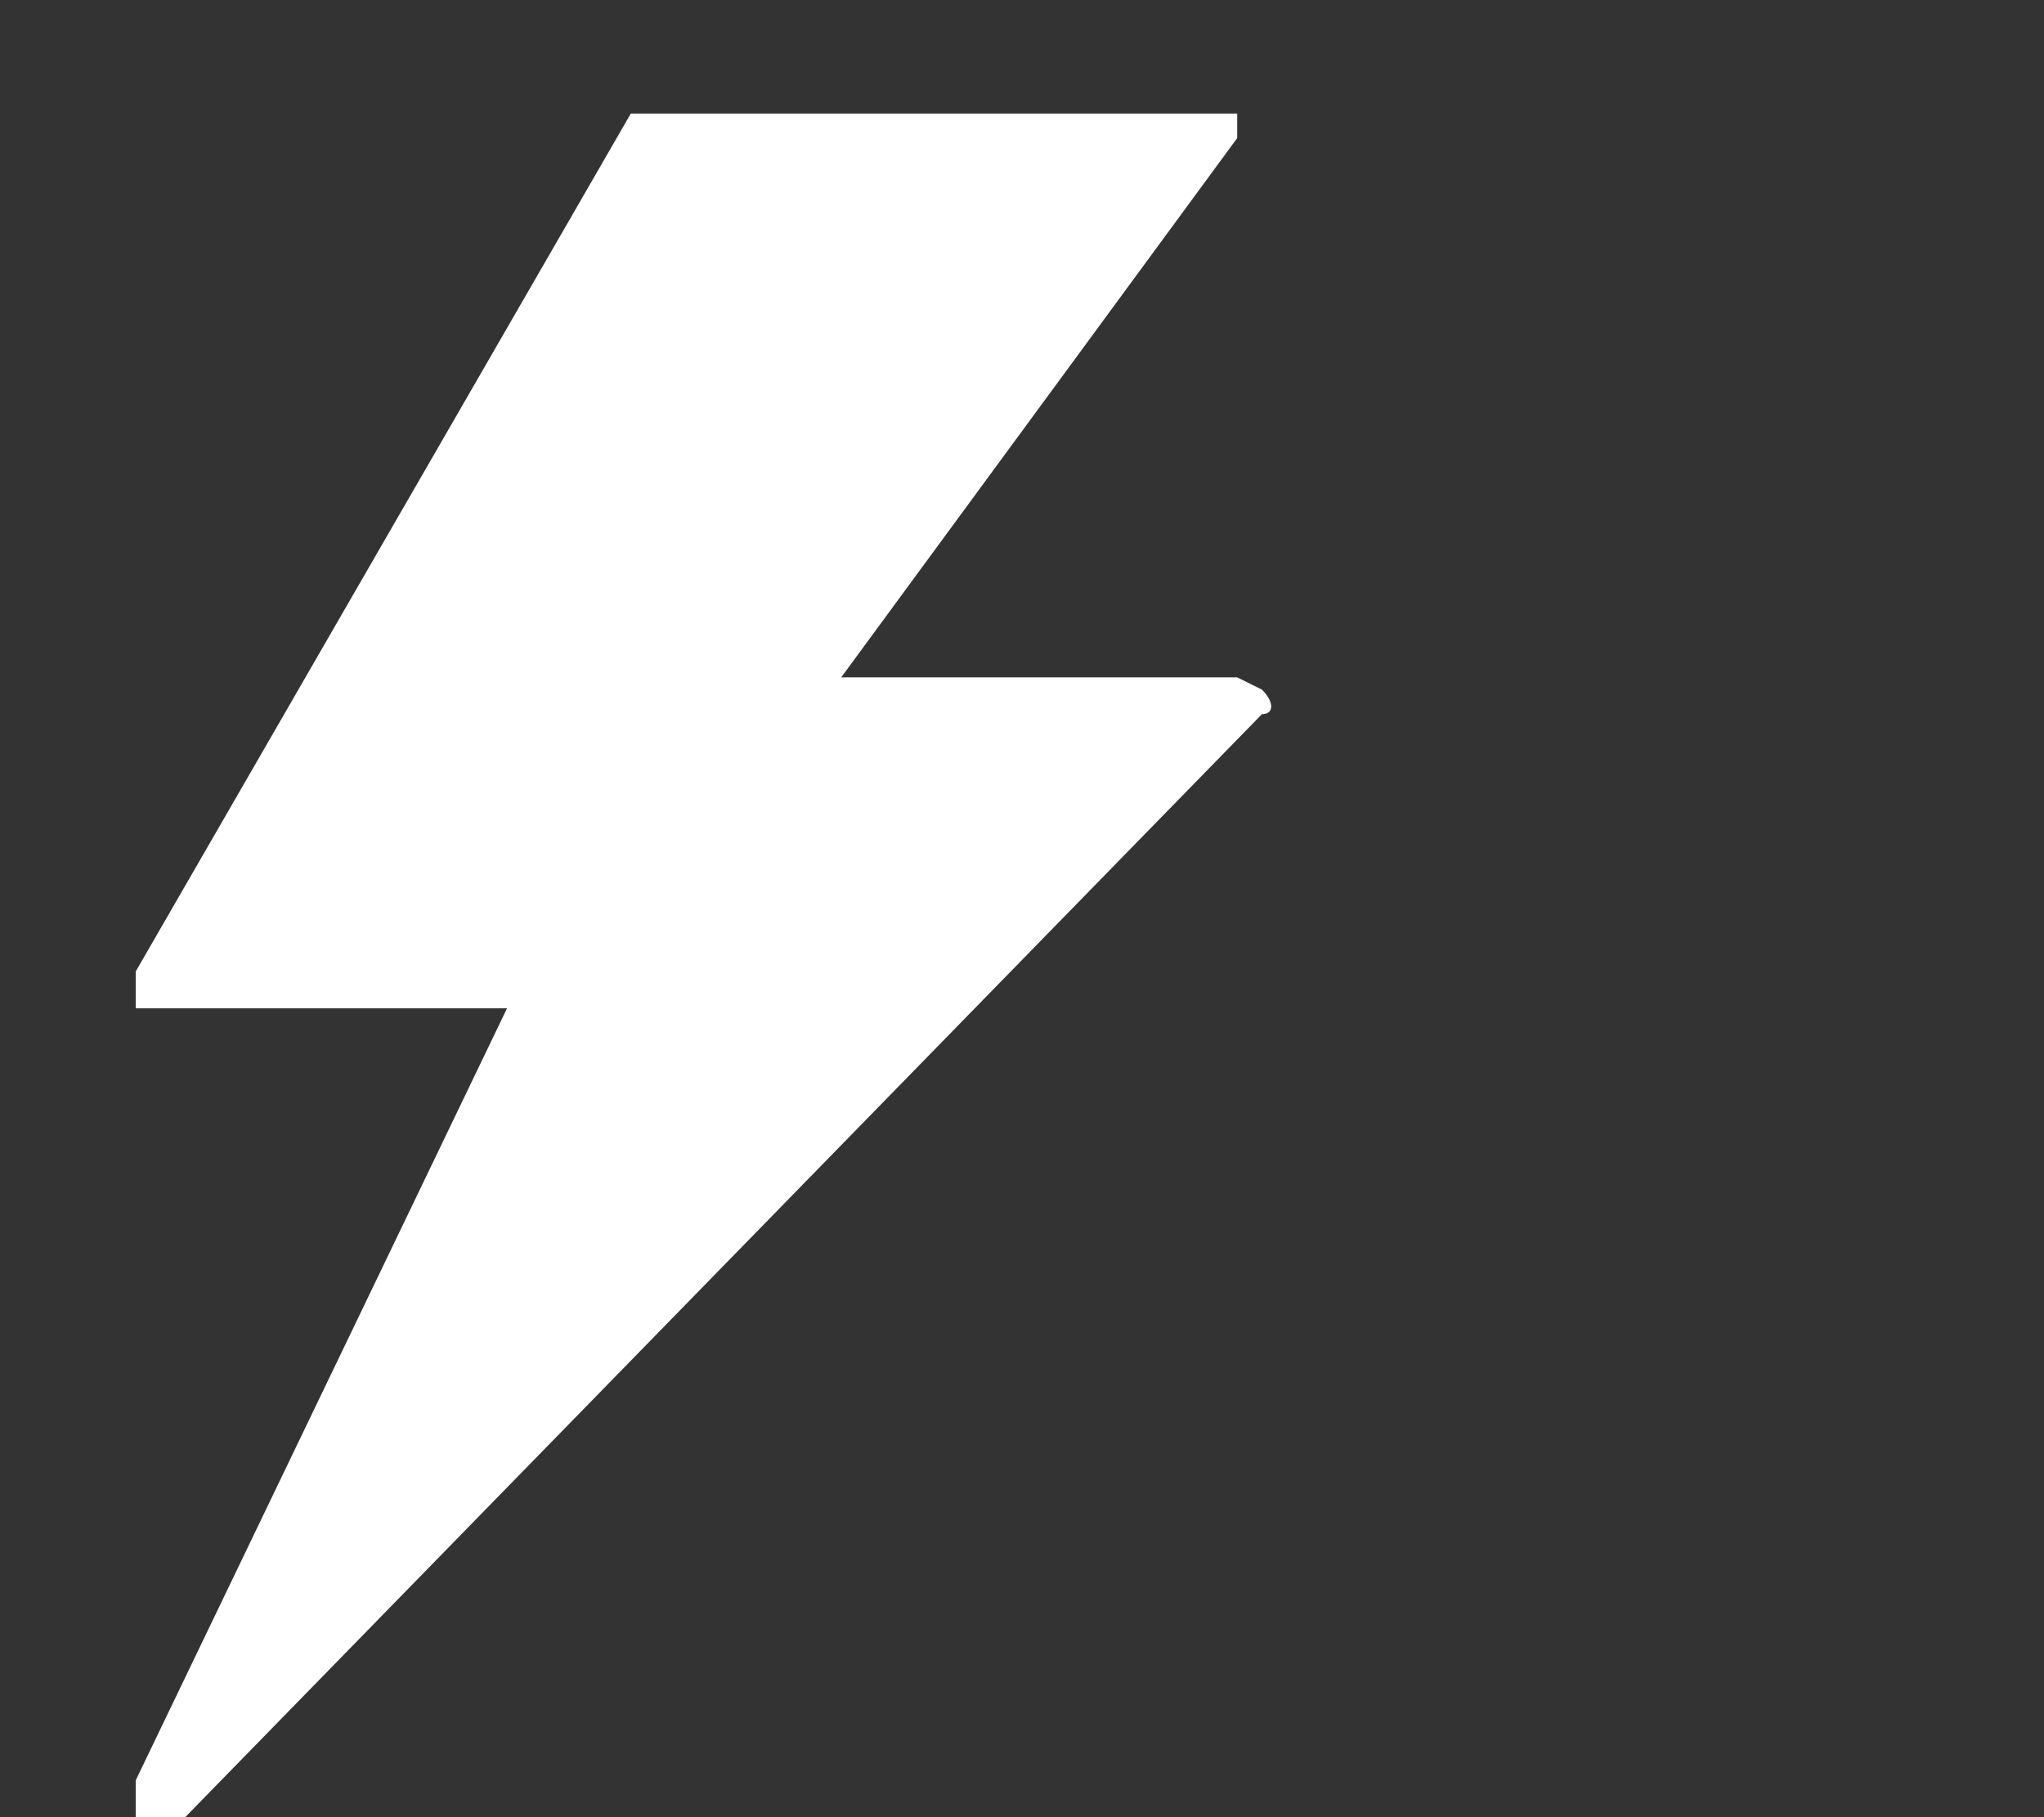 <?xml version="1.0" encoding="UTF-8"?>
<svg xmlns="http://www.w3.org/2000/svg" width="18" height="16" viewBox="0 0 18 16" fill="none">
  <rect x="0" y="0" width="18" height="16" fill="#333333" stroke="none"/>
  <path d="M11.113 6.072L10.895 5.964H7.408L10.895 1.216V1H5.555L1.195 8.554V8.878H4.465L1.195 15.676V16H1.631L11.113 6.288C11.222 6.288 11.222 6.18 11.113 6.072Z" fill="white"></path>
</svg>
